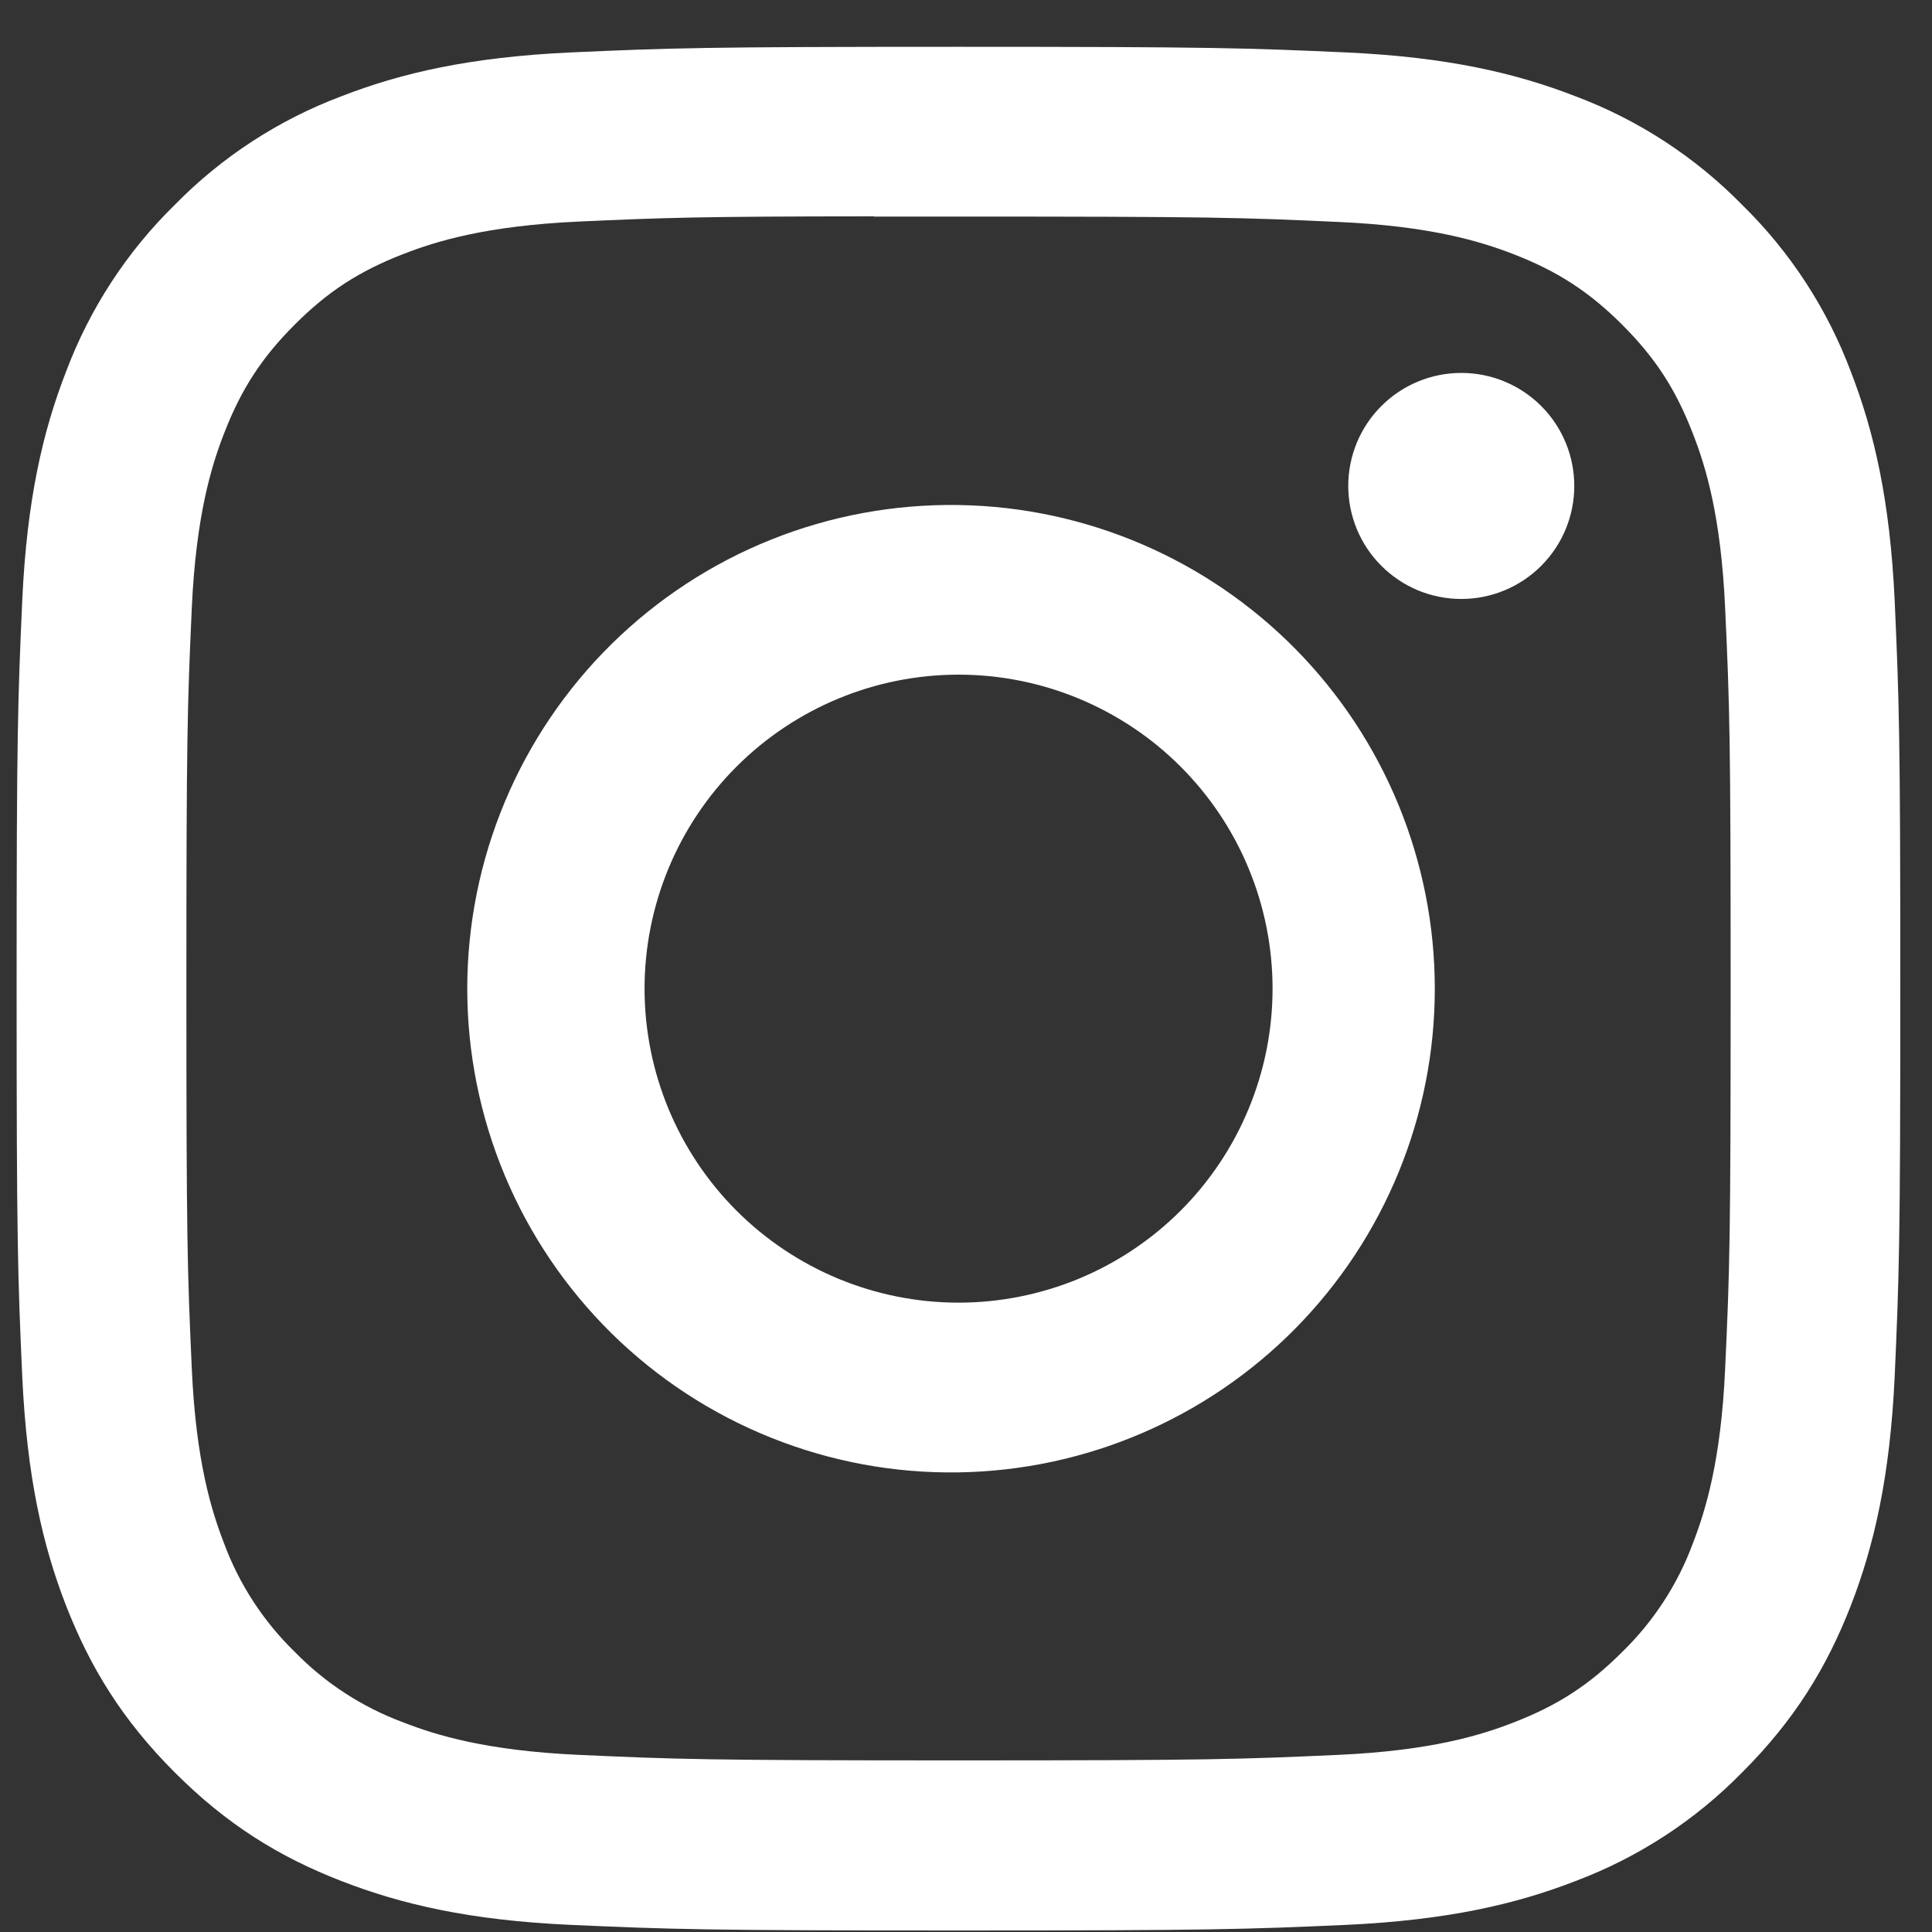 <svg width="40" height="40" viewBox="0 0 40 40" fill="none" xmlns="http://www.w3.org/2000/svg">
<rect x="0" y="0" width="40" height="40" fill="#333333" stroke="none"/>
<path d="M19.844 0.969C14.552 0.969 13.886 0.993 11.807 1.086C9.728 1.183 8.312 1.51 7.071 1.992C5.769 2.481 4.59 3.249 3.617 4.242C2.624 5.215 1.856 6.394 1.367 7.696C0.885 8.934 0.556 10.353 0.461 12.425C0.368 14.509 0.344 15.172 0.344 20.471C0.344 25.765 0.368 26.428 0.461 28.508C0.558 30.584 0.885 32.001 1.367 33.241C1.867 34.523 2.533 35.611 3.617 36.695C4.7 37.78 5.787 38.448 7.069 38.945C8.312 39.428 9.726 39.757 11.802 39.852C13.884 39.944 14.547 39.969 19.844 39.969C25.14 39.969 25.801 39.944 27.883 39.852C29.957 39.754 31.378 39.428 32.619 38.945C33.92 38.456 35.098 37.688 36.07 36.695C37.155 35.611 37.82 34.523 38.32 33.241C38.8 32.001 39.129 30.584 39.227 28.508C39.319 26.428 39.344 25.765 39.344 20.469C39.344 15.172 39.319 14.509 39.227 12.427C39.129 10.353 38.8 8.934 38.32 7.696C37.832 6.394 37.064 5.215 36.07 4.242C35.097 3.249 33.918 2.481 32.616 1.992C31.373 1.51 29.954 1.181 27.88 1.086C25.799 0.993 25.138 0.969 19.839 0.969H19.844ZM18.096 4.484H19.846C25.053 4.484 25.669 4.501 27.724 4.596C29.625 4.681 30.659 5 31.346 5.266C32.255 5.62 32.906 6.044 33.589 6.726C34.271 7.409 34.693 8.057 35.046 8.969C35.315 9.654 35.631 10.687 35.717 12.588C35.812 14.643 35.831 15.26 35.831 20.464C35.831 25.668 35.812 26.287 35.717 28.342C35.631 30.243 35.312 31.274 35.046 31.962C34.732 32.807 34.233 33.572 33.586 34.202C32.904 34.884 32.255 35.306 31.344 35.659C30.661 35.927 29.628 36.244 27.724 36.332C25.669 36.425 25.053 36.447 19.846 36.447C14.64 36.447 14.021 36.425 11.966 36.332C10.065 36.244 9.033 35.927 8.346 35.659C7.5 35.345 6.734 34.848 6.104 34.202C5.456 33.572 4.956 32.806 4.641 31.959C4.375 31.274 4.056 30.241 3.971 28.339C3.878 26.285 3.859 25.668 3.859 20.459C3.859 15.25 3.878 14.638 3.971 12.583C4.059 10.682 4.375 9.649 4.644 8.961C4.997 8.052 5.421 7.401 6.104 6.719C6.786 6.036 7.434 5.615 8.346 5.261C9.033 4.993 10.065 4.676 11.966 4.588C13.765 4.506 14.462 4.481 18.096 4.479V4.484ZM30.254 7.721C29.947 7.721 29.643 7.781 29.359 7.899C29.075 8.016 28.817 8.189 28.6 8.406C28.382 8.623 28.21 8.881 28.092 9.165C27.975 9.449 27.914 9.753 27.914 10.061C27.914 10.368 27.975 10.672 28.092 10.956C28.21 11.24 28.382 11.498 28.6 11.715C28.817 11.932 29.075 12.105 29.359 12.223C29.643 12.34 29.947 12.401 30.254 12.401C30.875 12.401 31.47 12.154 31.909 11.715C32.348 11.276 32.594 10.681 32.594 10.061C32.594 9.44 32.348 8.845 31.909 8.406C31.47 7.967 30.875 7.721 30.254 7.721ZM19.846 10.456C18.518 10.435 17.199 10.678 15.966 11.172C14.732 11.666 13.61 12.401 12.663 13.333C11.717 14.265 10.965 15.376 10.452 16.601C9.939 17.826 9.674 19.142 9.674 20.47C9.674 21.798 9.939 23.114 10.452 24.339C10.965 25.564 11.717 26.675 12.663 27.607C13.61 28.539 14.732 29.273 15.966 29.767C17.199 30.261 18.518 30.505 19.846 30.484C22.475 30.443 24.983 29.37 26.827 27.497C28.672 25.623 29.706 23.099 29.706 20.47C29.706 17.841 28.672 15.317 26.827 13.443C24.983 11.57 22.475 10.496 19.846 10.456ZM19.846 13.968C20.7 13.968 21.545 14.136 22.334 14.463C23.123 14.79 23.839 15.268 24.443 15.872C25.047 16.476 25.526 17.192 25.852 17.981C26.179 18.77 26.347 19.615 26.347 20.469C26.347 21.322 26.179 22.168 25.852 22.956C25.526 23.745 25.047 24.462 24.443 25.066C23.839 25.669 23.123 26.148 22.334 26.475C21.545 26.801 20.7 26.97 19.846 26.97C18.122 26.97 16.469 26.285 15.249 25.066C14.03 23.846 13.345 22.193 13.345 20.469C13.345 18.745 14.03 17.091 15.249 15.872C16.469 14.653 18.122 13.968 19.846 13.968Z" fill="white"/>
</svg>
